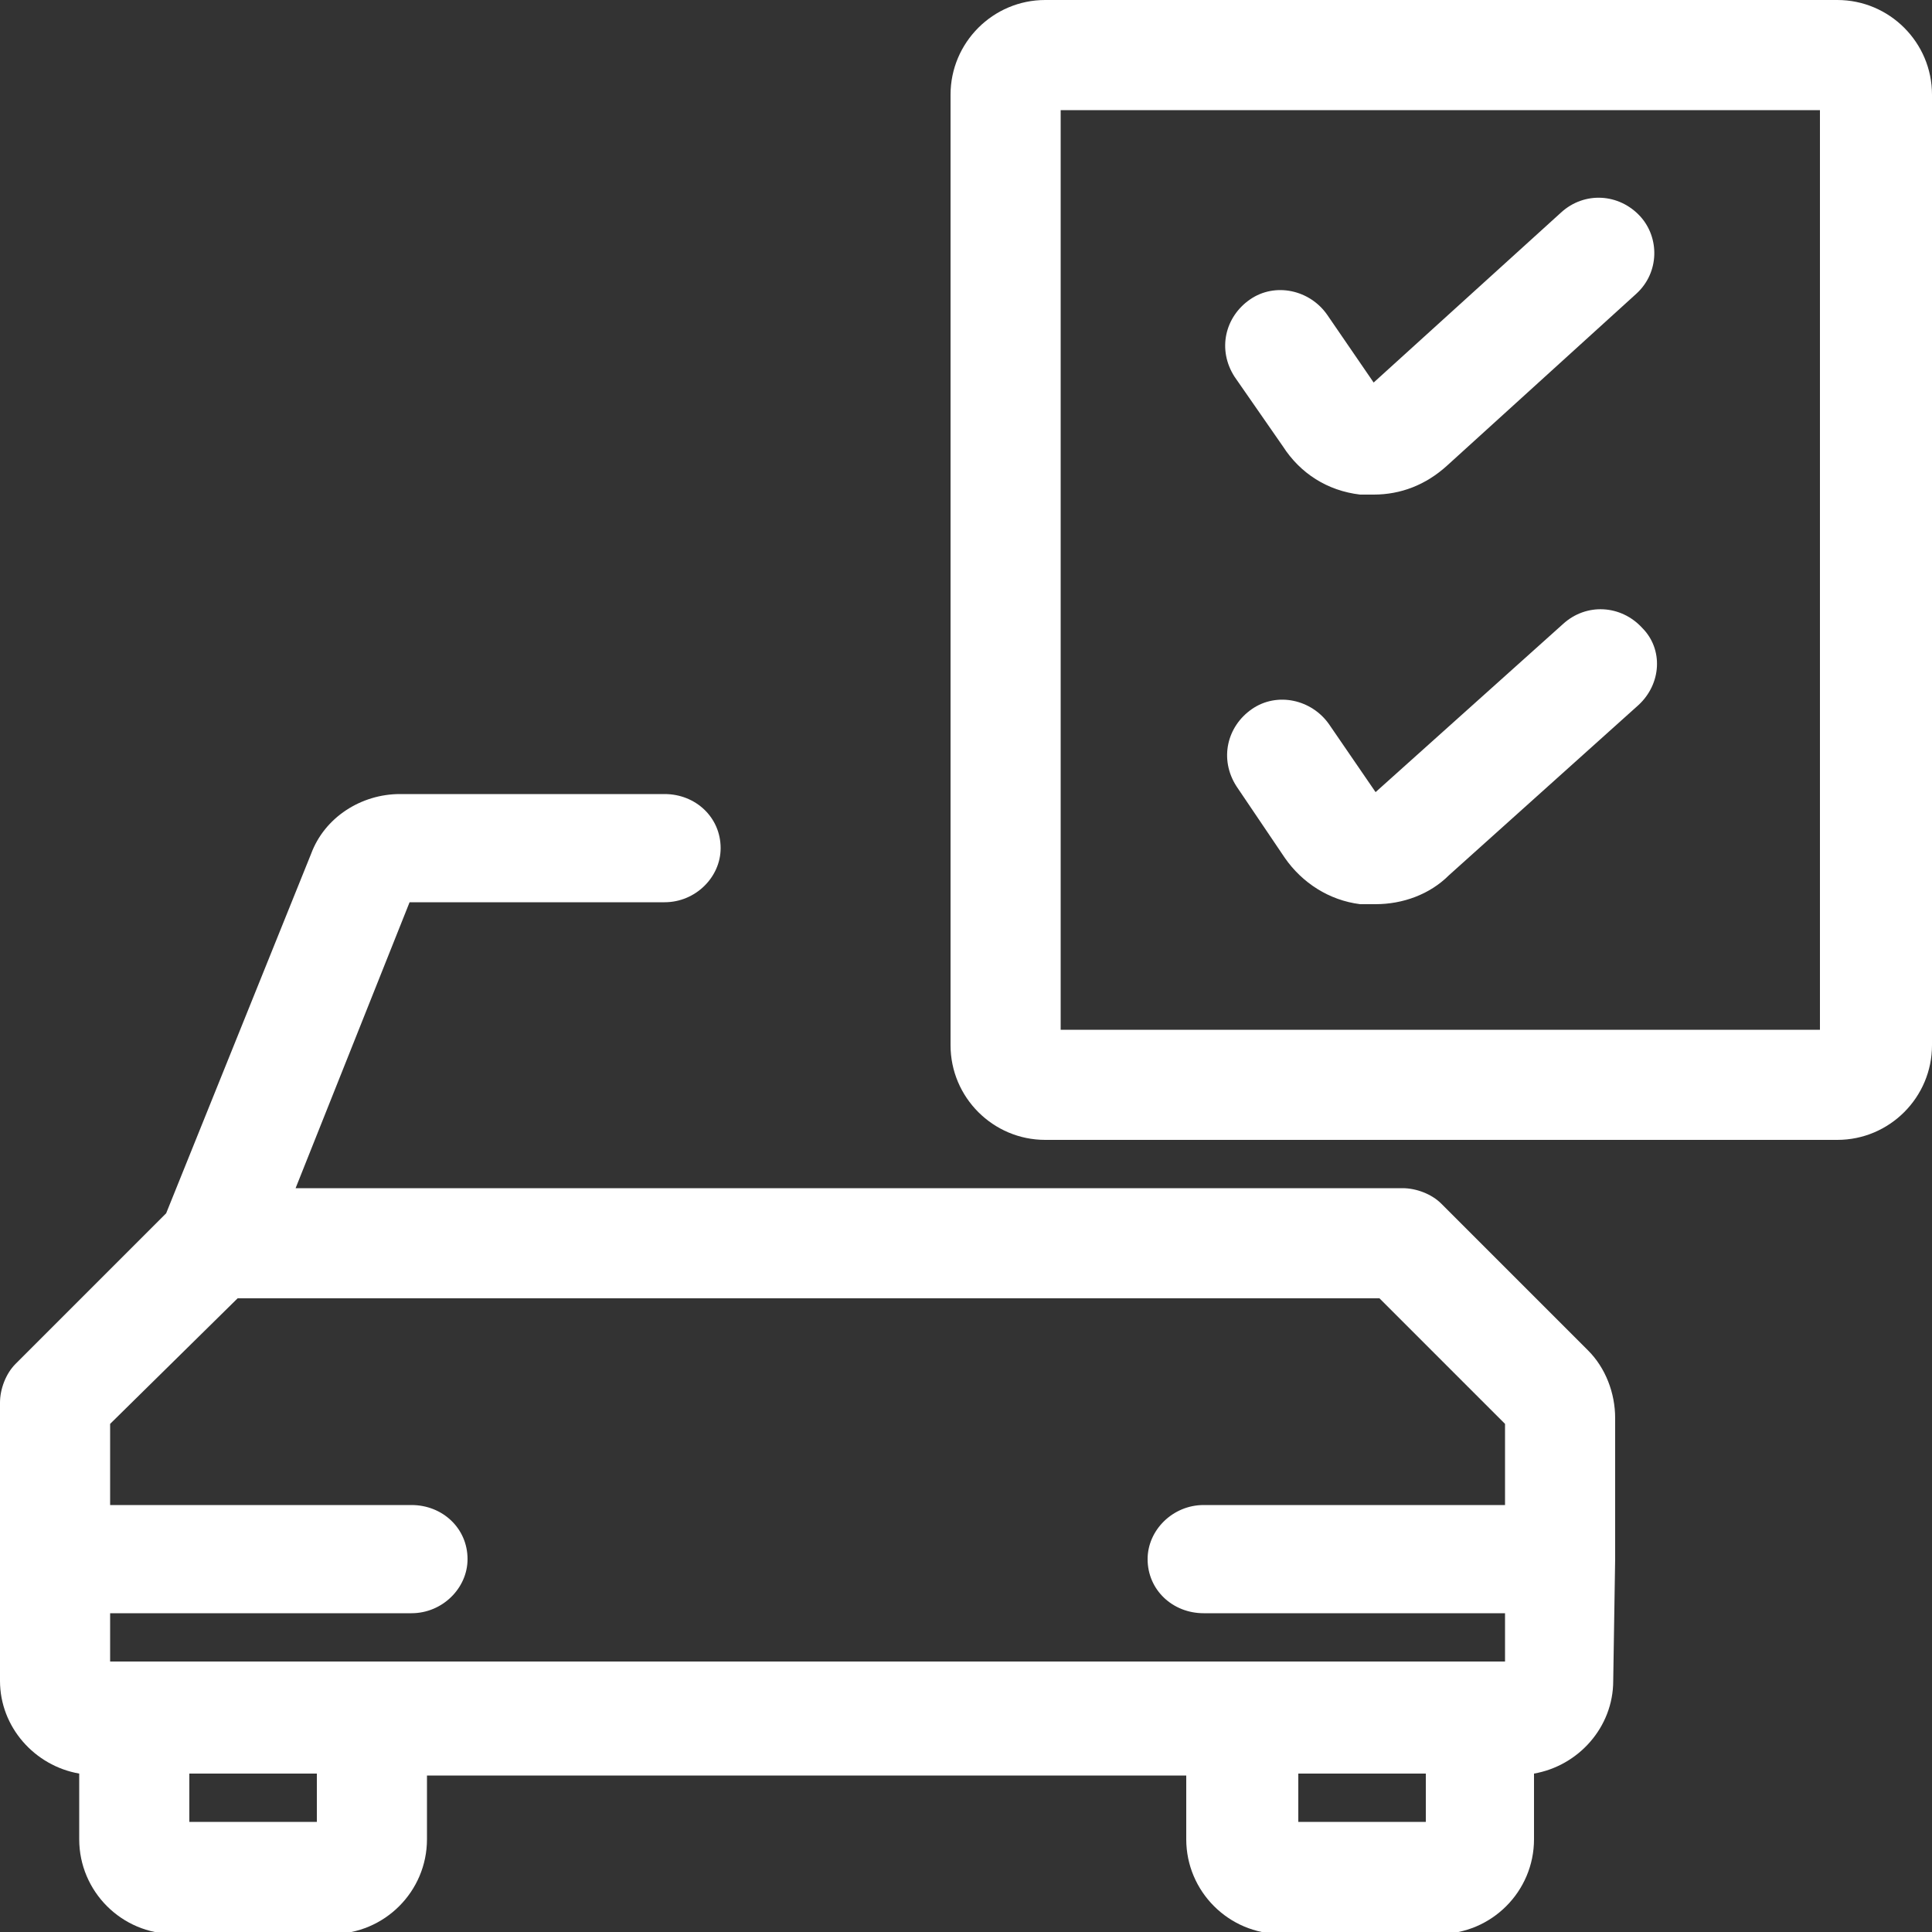 <?xml version="1.0" encoding="utf-8"?>
<!-- Generator: Adobe Illustrator 26.4.1, SVG Export Plug-In . SVG Version: 6.00 Build 0)  -->
<svg version="1.1" xmlns="http://www.w3.org/2000/svg" xmlns:xlink="http://www.w3.org/1999/xlink" x="0px" y="0px"
	 viewBox="0 0 100 100" style="enable-background:new 0 0 100 100;" xml:space="preserve">
<rect x="0" y="0" width="100" height="100" fill="#333333" stroke="none"/>
<style type="text/css">
	.st0{fill:#FFFFFF;}
</style>
<g id="Background">
</g>
<g id="Icons">
	<g>
		<path class="st0" d="M83.6,80.7l0-7.3c0-1.3-0.5-2.6-1.4-3.5l-7.6-7.6c-0.5-0.5-1.3-0.8-2-0.8H15.3l5.9-14.8h13.2
			c1.6,0,2.9-1.3,2.9-2.8c0-1.6-1.3-2.8-2.9-2.8H20.7c-2,0-3.9,1.2-4.6,3.1L8.6,62.8l-7.8,7.8c-0.5,0.5-0.8,1.3-0.8,2v14.4
			c0,2.4,1.8,4.4,4.1,4.8v3.4c0,2.7,2.2,4.9,4.9,4.9h8.2c2.7,0,4.9-2.2,4.9-4.9v-3.3h39.3v3.3c0,2.7,2.2,4.9,4.9,4.9h8.2
			c2.7,0,4.9-2.2,4.9-4.9v-3.4c2.3-0.4,4.1-2.4,4.1-4.8L83.6,80.7C83.6,80.8,83.6,80.8,83.6,80.7C83.6,80.7,83.6,80.7,83.6,80.7z
			 M12.3,67.2h59.1l6.5,6.5v4.2H62.3c-1.6,0-2.9,1.3-2.9,2.8c0,1.6,1.3,2.8,2.9,2.8h15.6v2.5H5.7v-2.5h15.6c1.6,0,2.9-1.3,2.9-2.8
			c0-1.6-1.3-2.8-2.9-2.8H5.7v-4.2L12.3,67.2z M16.4,94.3H9.8v-2.5h6.6V94.3z M67.2,94.3v-2.5h6.6v2.5H67.2z"/>
		<path class="st0" d="M95.1,0h-41c-2.7,0-4.9,2.2-4.9,4.9v49.2c0,2.7,2.2,4.9,4.9,4.9h41c2.7,0,4.9-2.2,4.9-4.9V4.9
			C100,2.2,97.8,0,95.1,0z M94.3,53.3H54.9V5.7h39.3V53.3z"/>
		<path class="st0" d="M66.4,23.1c0.9,1.4,2.3,2.3,4,2.5c0.2,0,0.5,0,0.7,0c1.4,0,2.7-0.5,3.8-1.5l9.8-8.9c1.2-1.1,1.2-2.9,0.2-4
			C83.8,10,82,9.9,80.8,11l-9.7,8.8l-2.4-3.5c-0.9-1.3-2.7-1.7-4-0.8c-1.3,0.9-1.7,2.6-0.8,4L66.4,23.1z"/>
		<path class="st0" d="M66.5,44.4c0.9,1.3,2.3,2.2,3.9,2.4c0.1,0,0.1,0,0.2,0c0.2,0,0.4,0,0.6,0c1.4,0,2.8-0.5,3.8-1.5l9.8-8.8
			c1.2-1.1,1.3-2.9,0.2-4c-1.1-1.2-2.9-1.3-4.1-0.2l-9.7,8.7l-2.4-3.5c-0.9-1.3-2.7-1.7-4-0.8c-1.3,0.9-1.7,2.6-0.8,4L66.5,44.4z"/>
	</g>
</g>
</svg>
